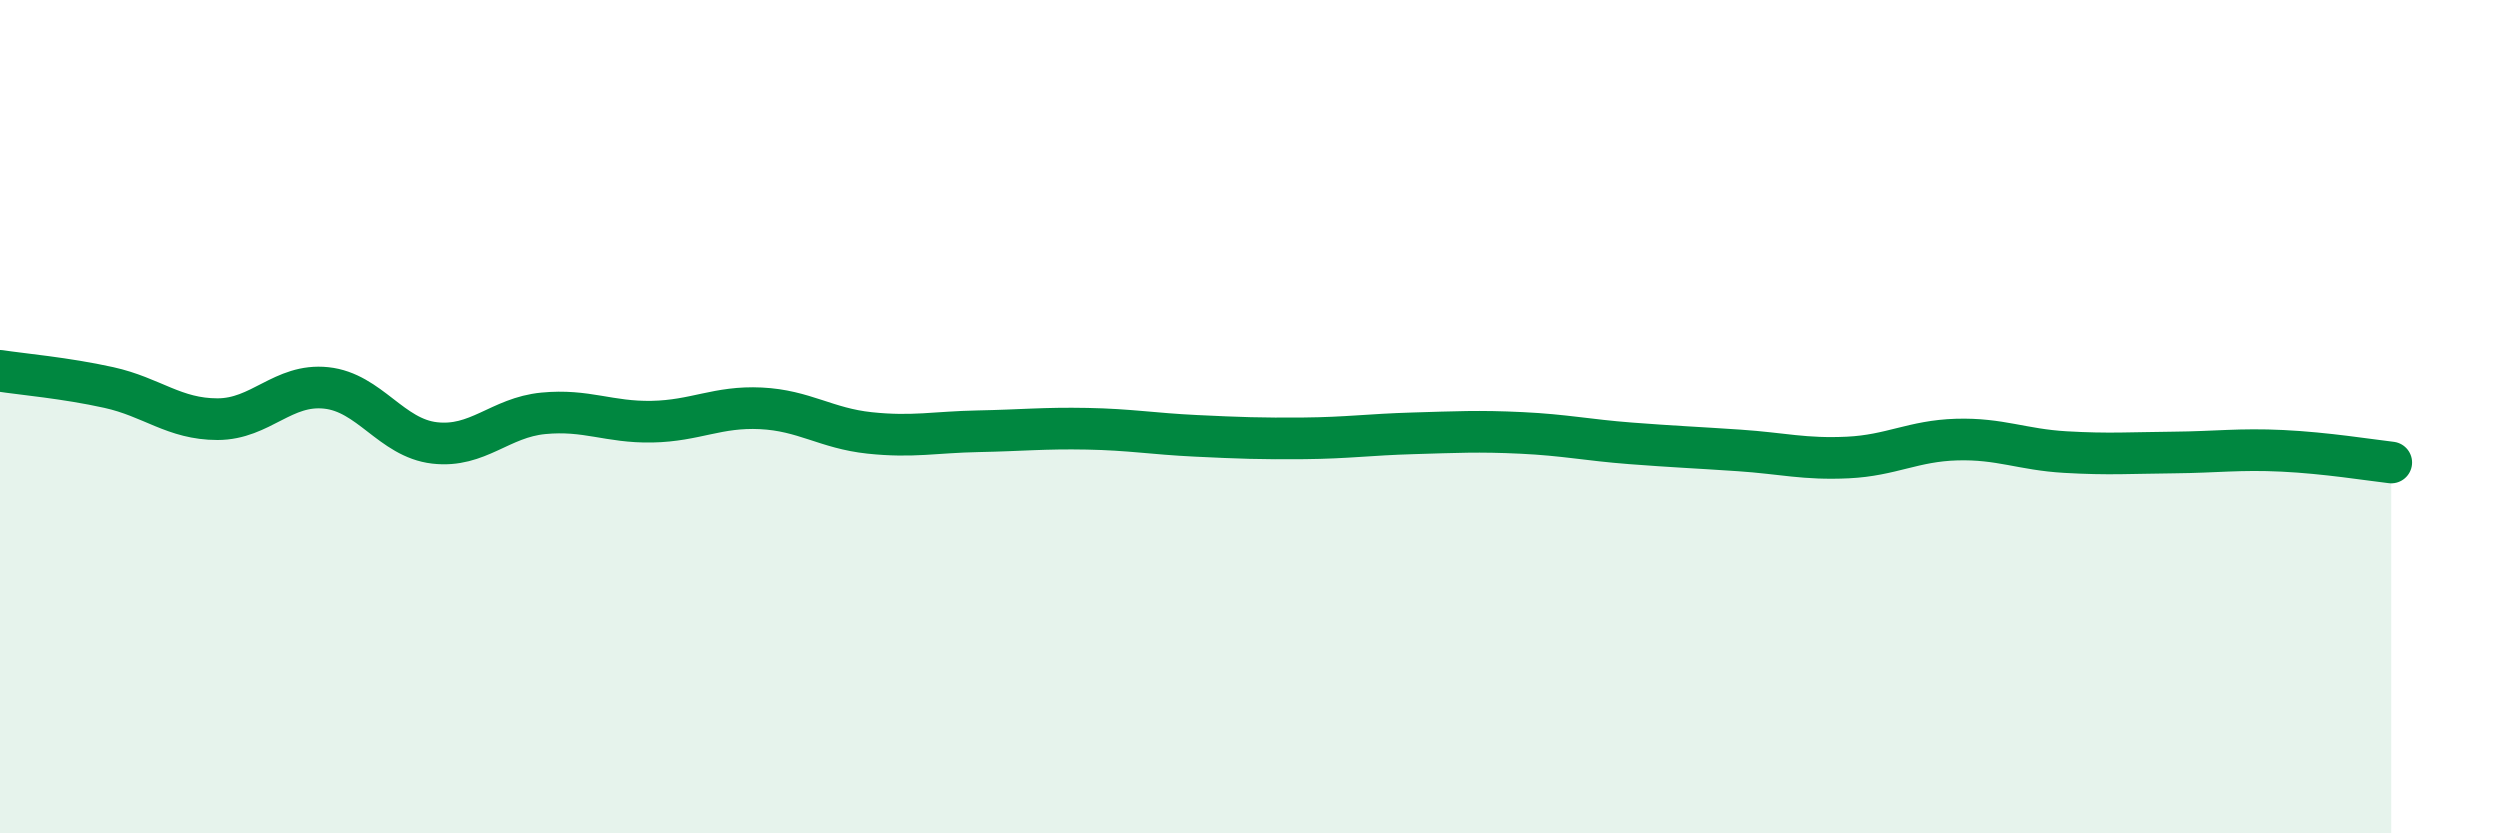 
    <svg width="60" height="20" viewBox="0 0 60 20" xmlns="http://www.w3.org/2000/svg">
      <path
        d="M 0,8.9 C 0.52,8.98 1.57,9.07 2.61,9.3 C 3.65,9.53 4.18,10.06 5.22,10.06 C 6.26,10.06 6.79,9.2 7.83,9.31 C 8.87,9.42 9.39,10.51 10.43,10.63 C 11.47,10.75 12,10.02 13.04,9.92 C 14.08,9.82 14.61,10.14 15.65,10.12 C 16.69,10.1 17.22,9.75 18.26,9.8 C 19.3,9.85 19.83,10.28 20.87,10.39 C 21.91,10.5 22.44,10.37 23.48,10.35 C 24.52,10.33 25.05,10.27 26.09,10.29 C 27.13,10.31 27.66,10.41 28.7,10.46 C 29.74,10.51 30.26,10.53 31.3,10.52 C 32.34,10.51 32.87,10.43 33.91,10.4 C 34.95,10.37 35.48,10.34 36.52,10.39 C 37.56,10.44 38.09,10.56 39.13,10.64 C 40.17,10.72 40.7,10.74 41.74,10.81 C 42.78,10.88 43.31,11.03 44.35,10.98 C 45.39,10.93 45.92,10.58 46.96,10.55 C 48,10.52 48.53,10.79 49.57,10.85 C 50.61,10.91 51.13,10.87 52.17,10.86 C 53.21,10.85 53.74,10.77 54.78,10.82 C 55.82,10.87 56.87,11.04 57.39,11.1L57.39 20L0 20Z"
        fill="#008740"
        opacity="0.1"
        stroke-linecap="round"
        stroke-linejoin="round"
      />
      <path
        d="M 0,8.9 C 0.52,8.98 1.57,9.07 2.61,9.3 C 3.65,9.53 4.18,10.06 5.22,10.06 C 6.26,10.06 6.79,9.2 7.83,9.31 C 8.87,9.42 9.39,10.51 10.43,10.63 C 11.47,10.75 12,10.02 13.04,9.92 C 14.08,9.82 14.61,10.14 15.65,10.12 C 16.69,10.1 17.22,9.75 18.26,9.8 C 19.3,9.85 19.83,10.28 20.87,10.39 C 21.91,10.5 22.44,10.37 23.48,10.35 C 24.52,10.33 25.05,10.27 26.09,10.29 C 27.13,10.31 27.66,10.41 28.7,10.46 C 29.74,10.51 30.26,10.53 31.3,10.52 C 32.34,10.51 32.87,10.43 33.91,10.4 C 34.95,10.37 35.48,10.34 36.52,10.39 C 37.56,10.44 38.09,10.56 39.13,10.64 C 40.17,10.72 40.7,10.74 41.74,10.81 C 42.78,10.88 43.31,11.03 44.35,10.98 C 45.39,10.93 45.92,10.58 46.96,10.55 C 48,10.52 48.53,10.79 49.57,10.85 C 50.61,10.91 51.13,10.87 52.17,10.86 C 53.21,10.85 53.74,10.77 54.78,10.82 C 55.82,10.87 56.87,11.04 57.39,11.1"
        stroke="#008740"
        stroke-width="1"
        fill="none"
        stroke-linecap="round"
        stroke-linejoin="round"
      />
    </svg>
  
